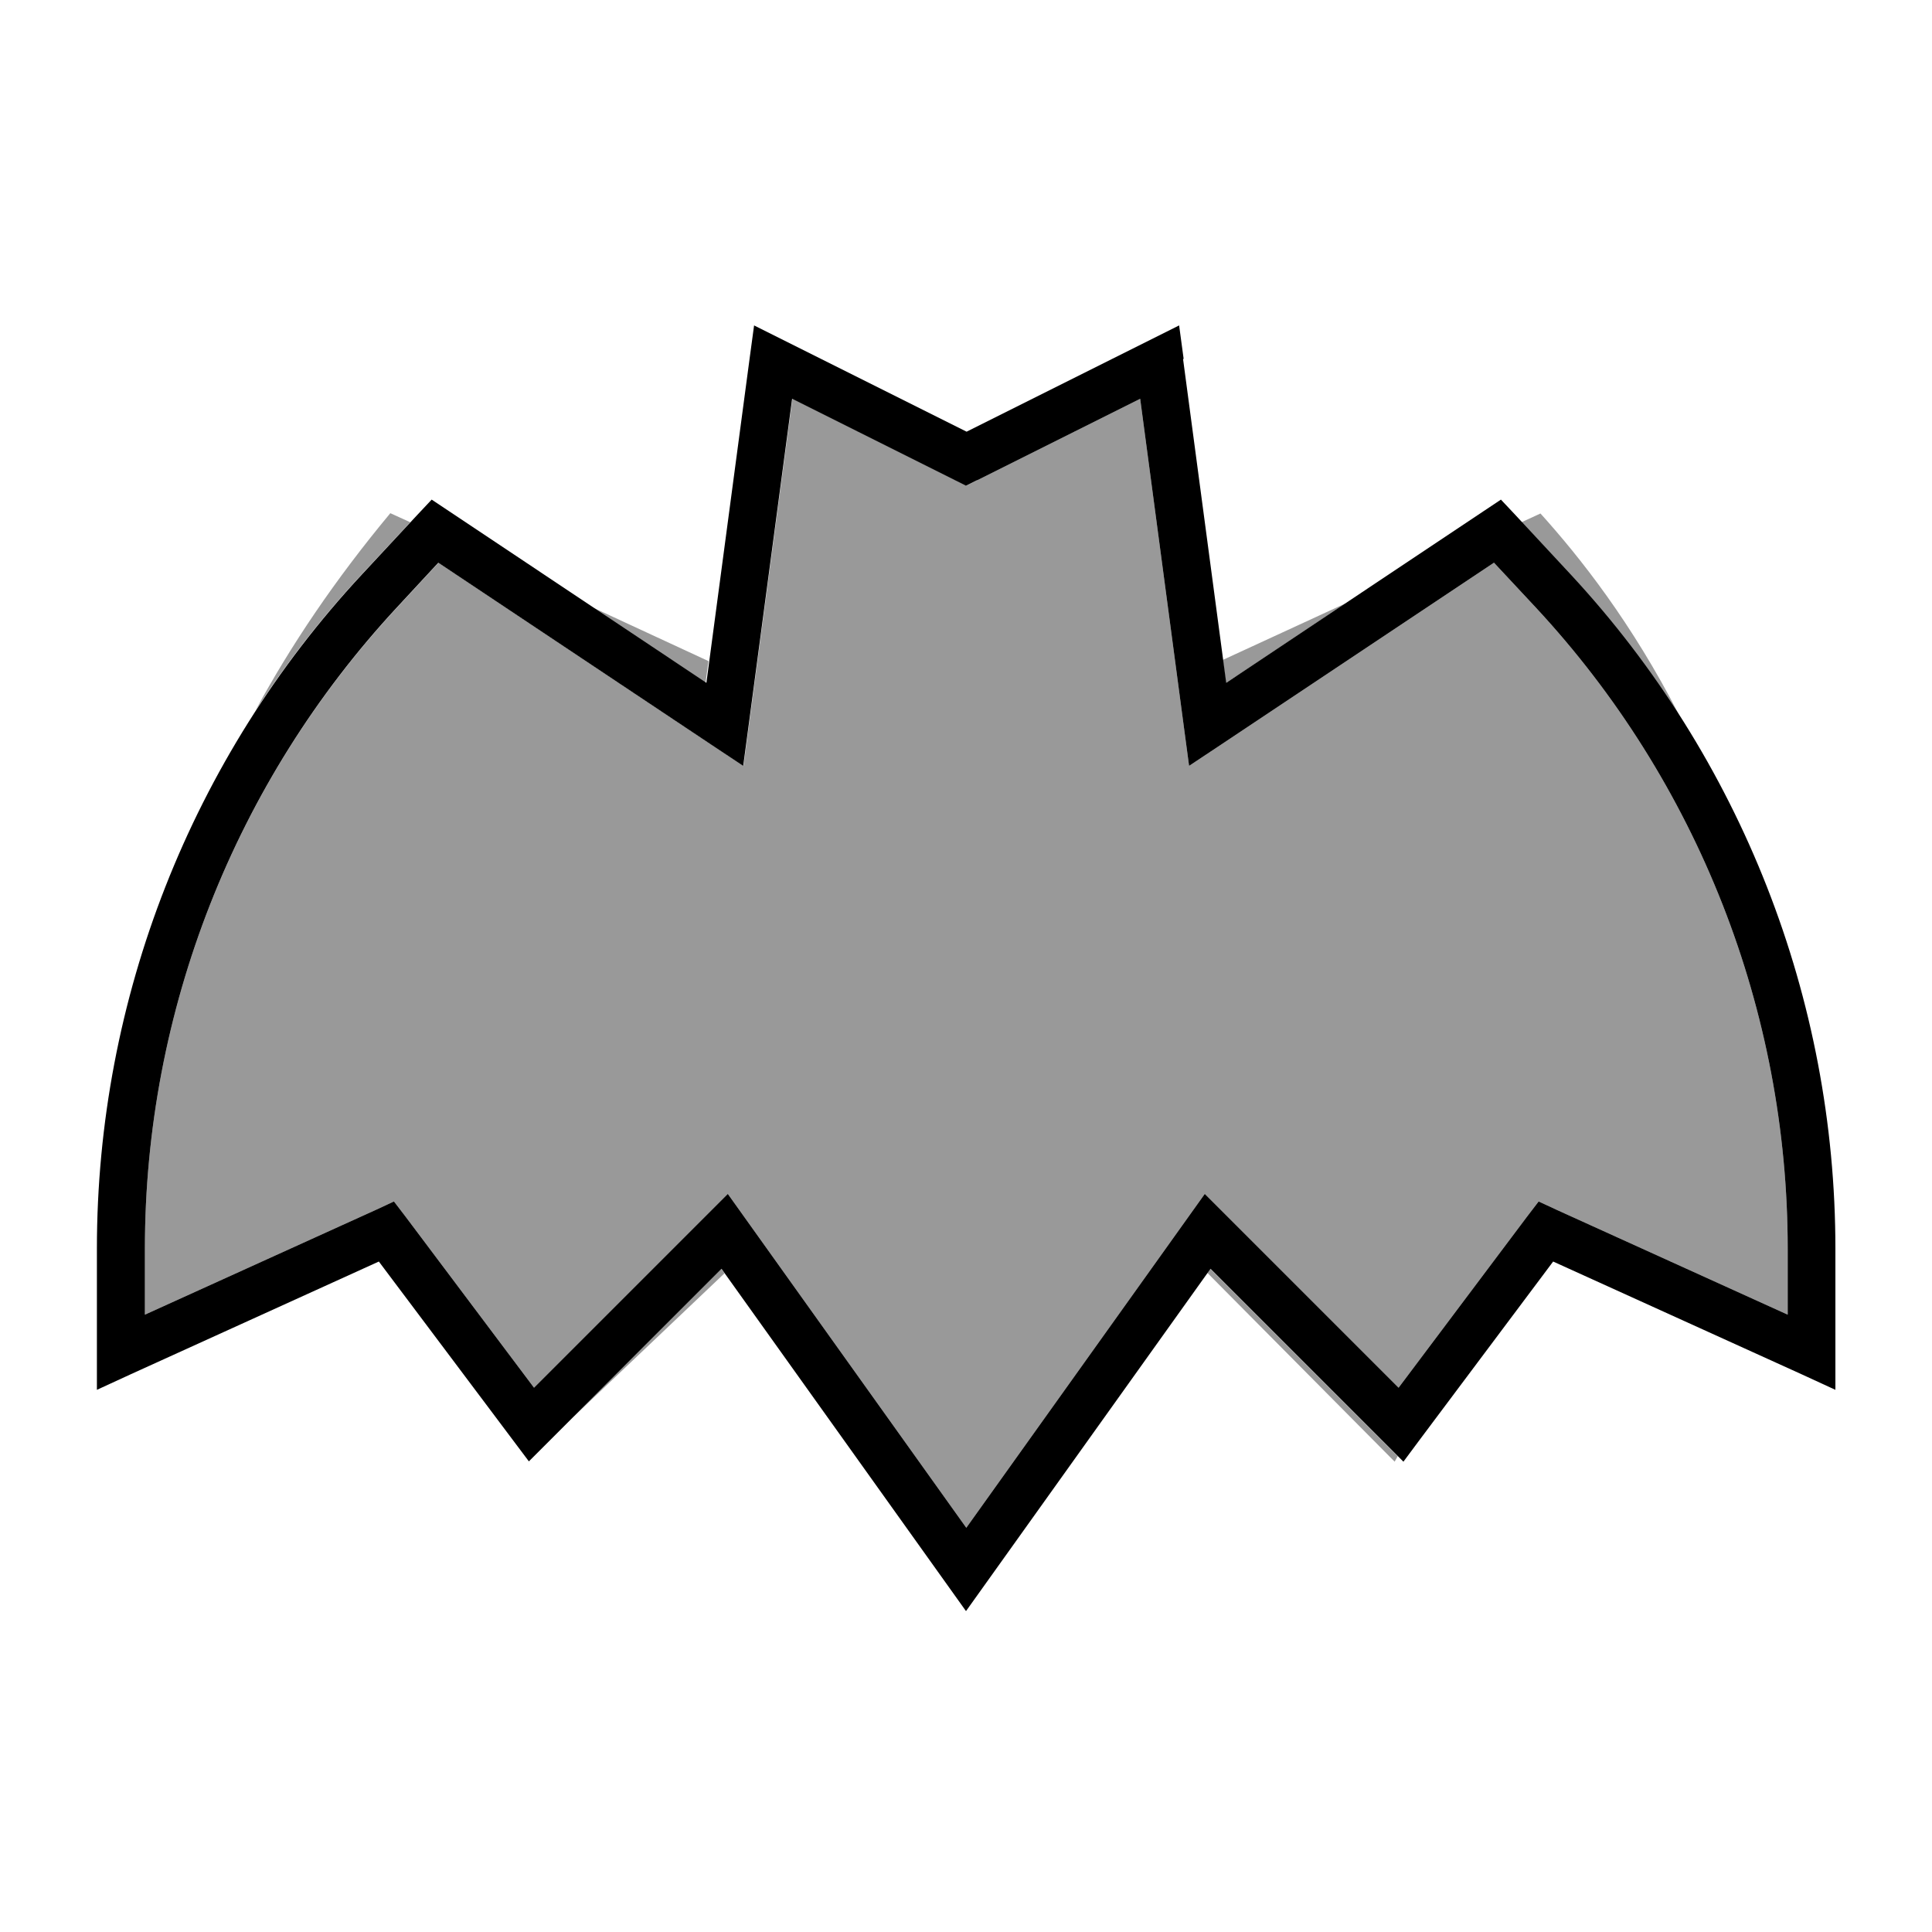 <svg xmlns="http://www.w3.org/2000/svg" viewBox="0 0 640 640"><!--! Font Awesome Pro 7.1.0 by @fontawesome - https://fontawesome.com License - https://fontawesome.com/license (Commercial License) Copyright 2025 Fonticons, Inc. --><path opacity=".4" fill="currentColor" d="M48 413.6L48 435.5L124.7 400.7L130.5 398L134.4 403.1L176.9 459.7L241.1 395.5L246.6 403.2L320.1 506.1L393.6 403.2L399.1 395.5L463.3 459.7L505.8 403.1L509.7 398L515.5 400.7L592.2 435.5L592.2 413.6C592.2 334.9 562.4 259 508.8 201.3L494.9 186.4L404.6 246.6L393.9 253.7L392.2 241L377.7 132.1L323.7 159.1L320.1 160.9L262.5 132.1L248 241L246.3 253.7L235.6 246.6L145.3 186.4L131.5 201.3C77.8 259.1 48 334.9 48 413.6zM84.5 235.6C94.8 219.7 106.6 204.5 119.7 190.4L135.9 173L129.3 170C111 192 96.3 213.8 84.5 235.6zM190.1 469.2L240 421.8L238.9 420.3L190 469.2zM195.4 200.7L233.7 226.3L234.7 219L195.4 200.8zM400 421.7L462 484.2L463 482.4L400.9 420.3L400 421.6zM405.1 218.6L406.1 226.3L445.9 199.8L405.1 218.6zM504 173L520.3 190.6C533.7 205.1 545.8 220.6 556.3 237C540.5 206.2 523.3 184.5 510.3 170.1L504 173z"/><path fill="currentColor" d="M391.9 118.9L406.2 226.2L491.5 169.3L497.2 165.5L501.9 170.5L520.4 190.4C576.7 251.1 608 330.9 608 413.6L608 460.4L596.7 455.2L514.5 417.9L470.4 476.8L464.9 484.2L401 420.3L326.5 524.6L320 533.7L313.5 524.6L239 420.3L181.7 477.6L175.2 484.1L125.5 417.9L43.4 455.2L32.1 460.4L32.1 413.6C32.1 330.8 63.4 251.1 119.8 190.4L138.3 170.5L143 165.5L148.7 169.3L234 226.2L248.3 118.9L249.8 107.8L320.2 143L390.6 107.8L392.1 118.9zM323.6 159.1L320 160.9L262.4 132.1L247.9 241L246.2 253.7L235.5 246.6L145.2 186.4L131.4 201.3C77.8 259.1 48 334.9 48 413.6L48 435.5L124.7 400.7L130.5 398L134.4 403.1L176.9 459.7L241.1 395.5L246.6 403.2L320.1 506.1L393.6 403.2L399.1 395.5L463.3 459.7L505.8 403.1L509.7 398L515.5 400.7L592.2 435.5L592.2 413.6C592.2 334.9 562.4 259 508.8 201.3L494.9 186.4L404.6 246.6L393.9 253.7L392.2 241L377.7 132.1L323.7 159.1z"/></svg>